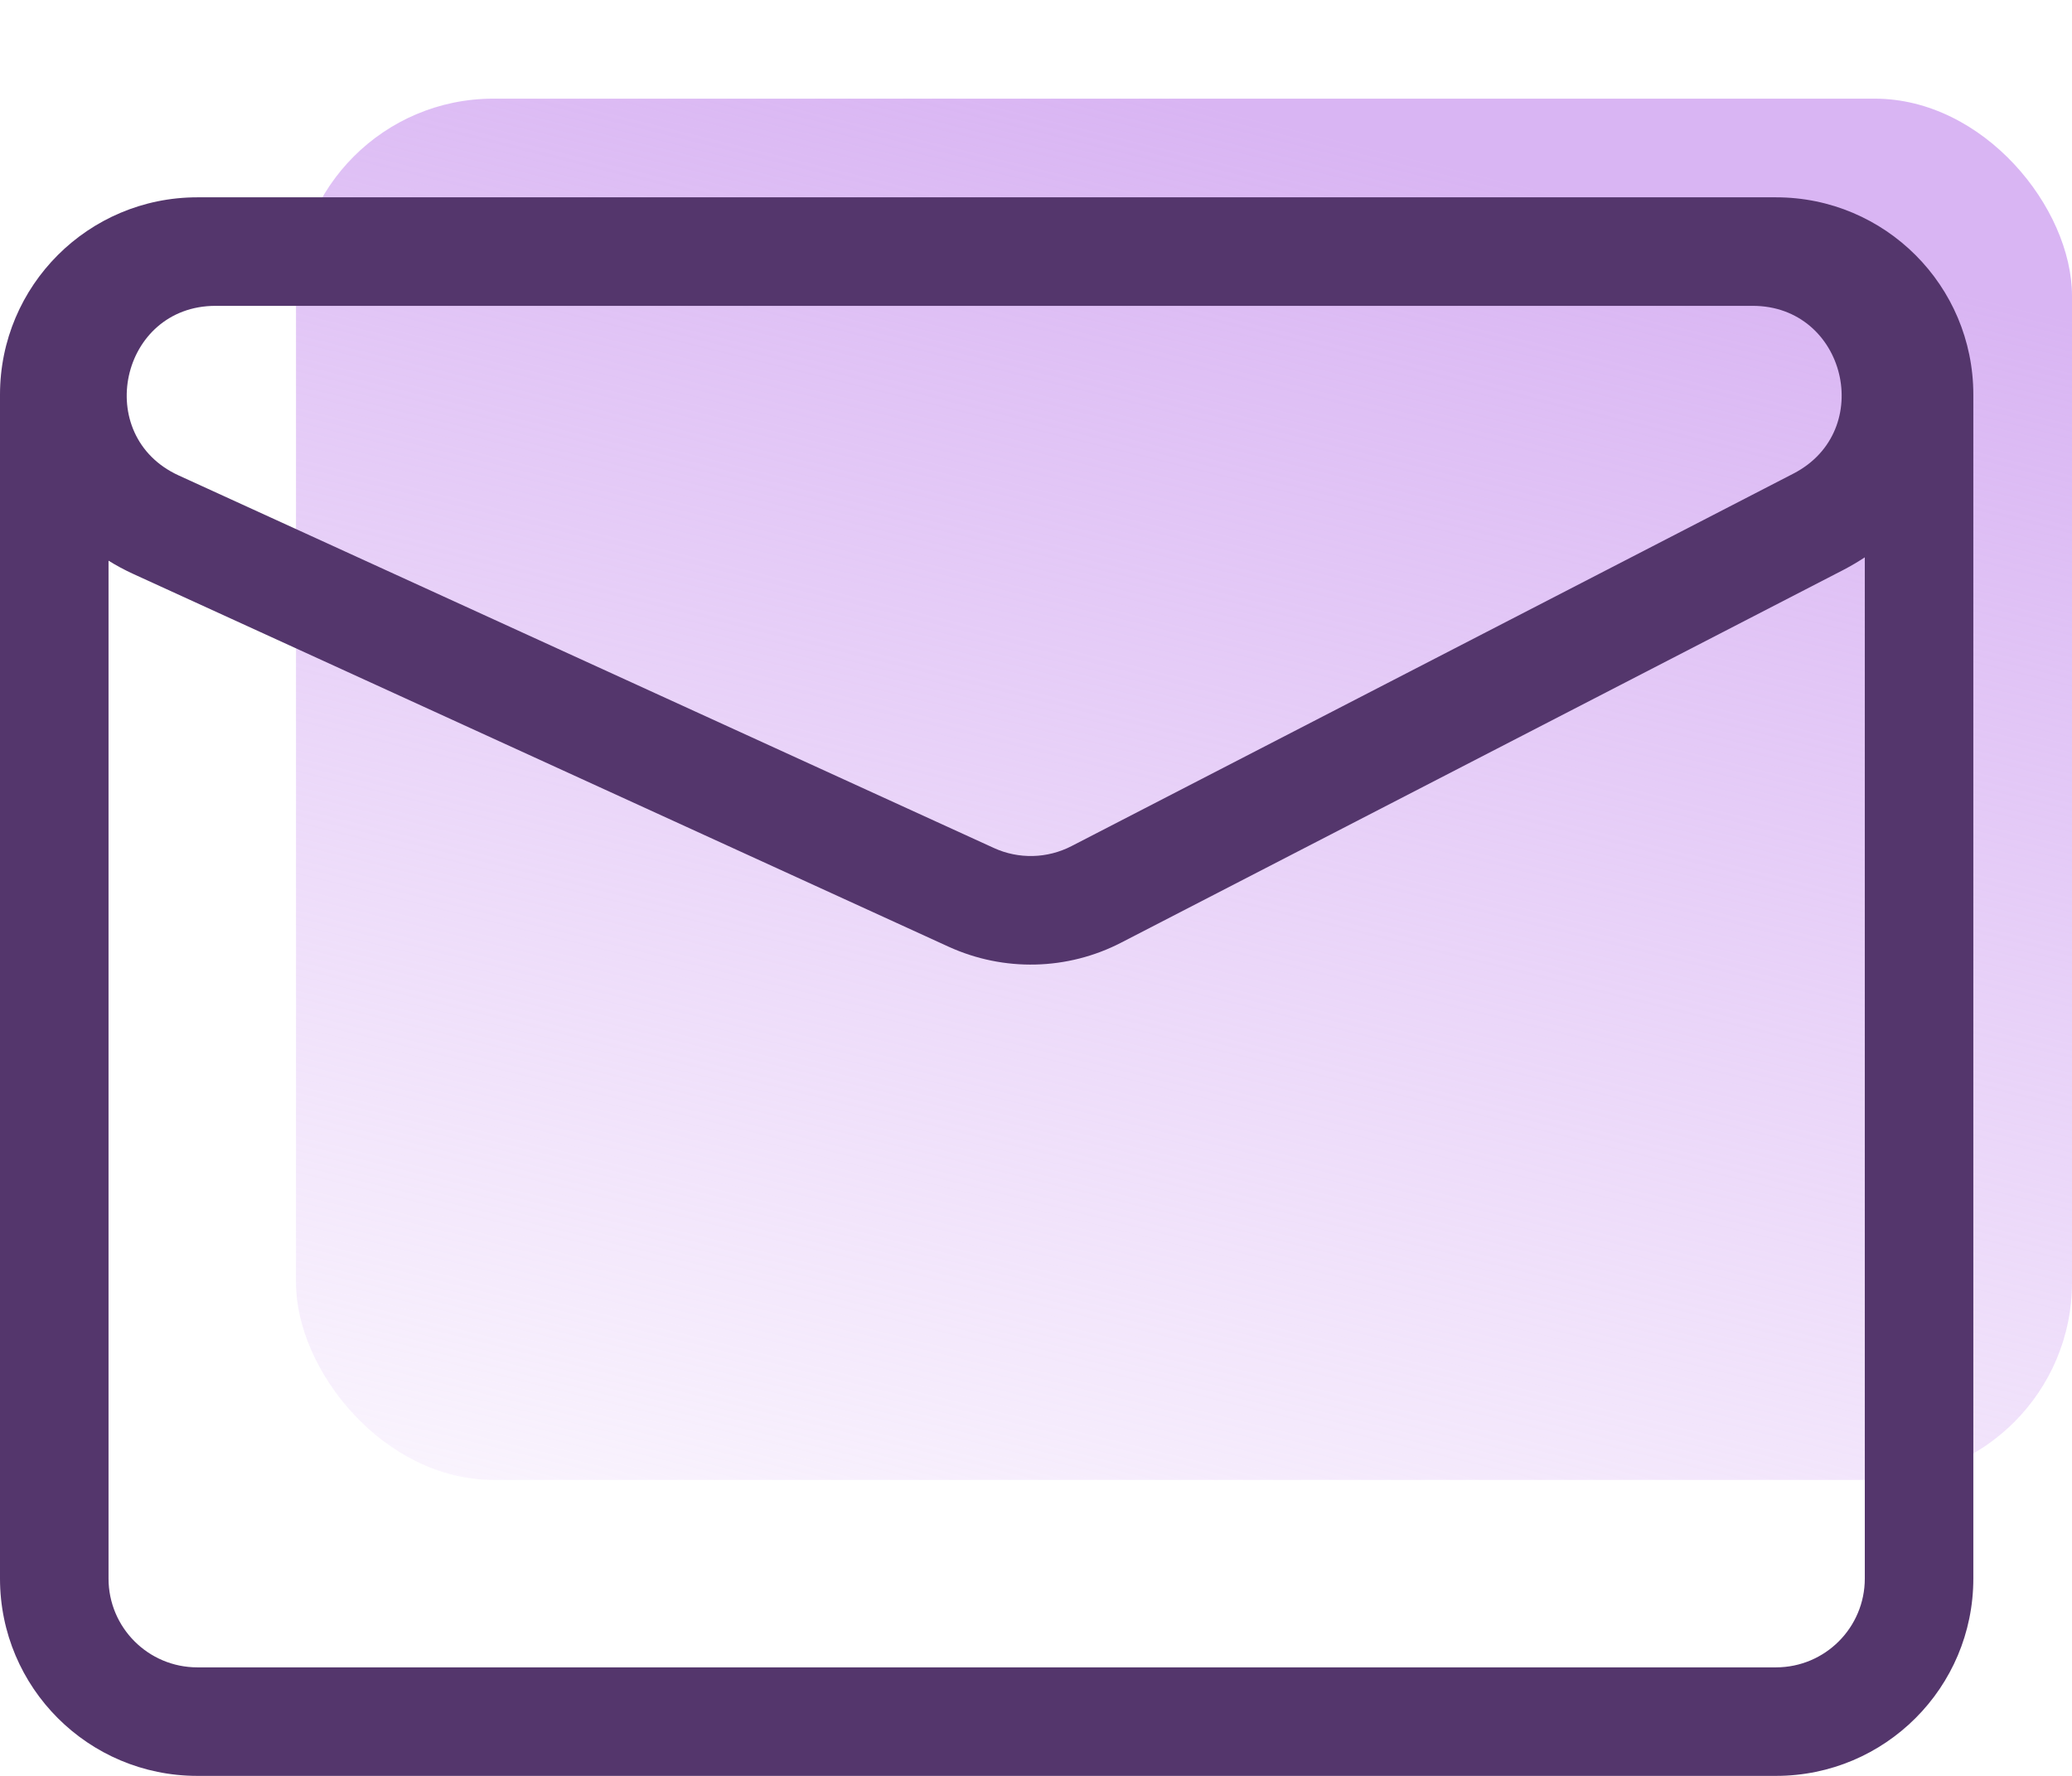 <svg width="21" height="18" viewBox="0 0 21 18" fill="none" xmlns="http://www.w3.org/2000/svg">
<g id="Frame 2147223561">
<rect id="Rectangle 28709" x="3" y="1" width="18" height="14" rx="2" fill="url(#paint0_linear_1394_27722)"/>
<g id="Group 63358396">
<path id="Union" fill-rule="evenodd" clip-rule="evenodd" d="M17.764 2H18C19.105 2 20 2.895 20 4V16C20 17.105 19.105 18 18 18H2C0.895 18 0 17.105 0 16V4C0 2.895 0.895 2 2 2H2.185H17.764ZM1.1 5.683V16C1.1 16.497 1.503 16.9 2 16.9H18C18.497 16.9 18.9 16.497 18.9 16V5.649C18.831 5.694 18.759 5.737 18.682 5.777L11.364 9.554C10.819 9.836 10.174 9.851 9.615 9.596L1.354 5.819C1.264 5.778 1.179 5.732 1.1 5.683ZM2.185 3.1H17.764C18.708 3.1 19.015 4.367 18.177 4.8L10.86 8.576C10.614 8.703 10.324 8.71 10.073 8.595L1.811 4.819C0.932 4.417 1.219 3.1 2.185 3.1Z" fill="#54366C"/>
</g>
</g>
<defs>
<linearGradient id="paint0_linear_1394_27722" x1="12" y1="1" x2="7.606" y2="18.756" gradientUnits="userSpaceOnUse">
<stop stop-color="#D9B5F3"/>
<stop offset="1" stop-color="#DBB6F5" stop-opacity="0"/>
</linearGradient>
</defs>
</svg>
